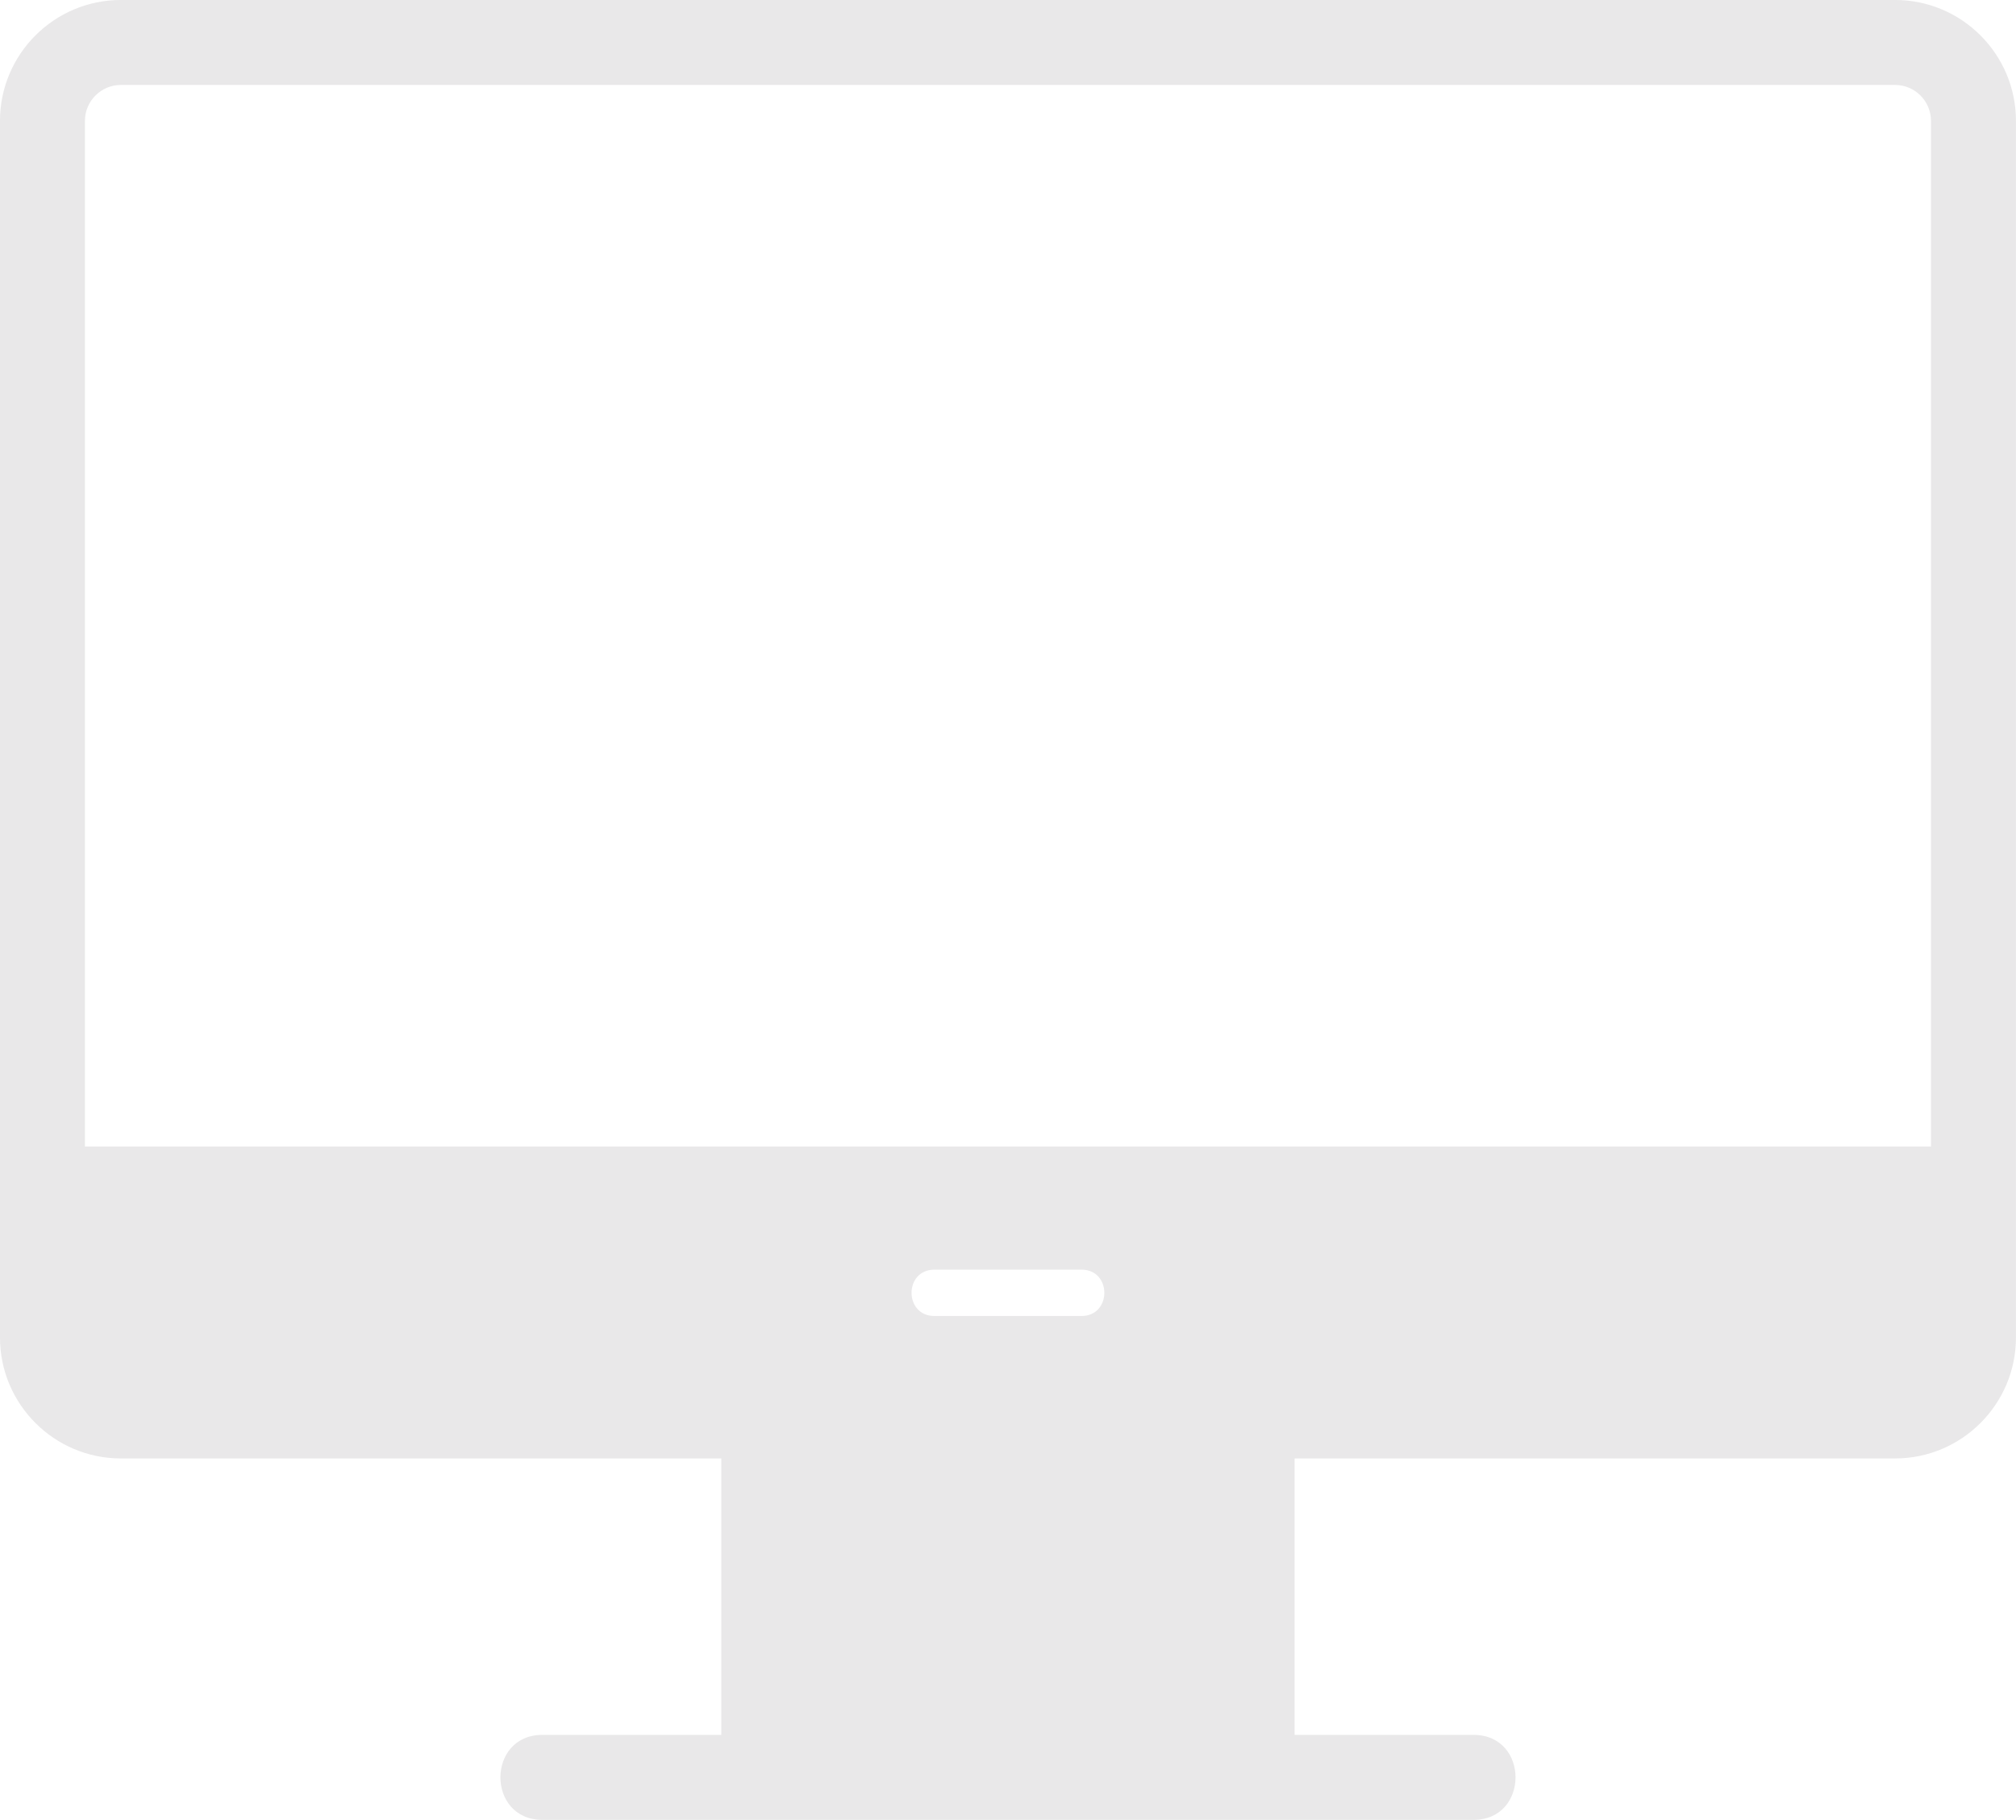 <?xml version="1.0" encoding="UTF-8" standalone="no"?><svg xmlns="http://www.w3.org/2000/svg" xmlns:xlink="http://www.w3.org/1999/xlink" clip-rule="evenodd" fill="#e9e8e9" fill-rule="evenodd" height="1540.7" image-rendering="optimizeQuality" preserveAspectRatio="xMidYMid meet" shape-rendering="geometricPrecision" text-rendering="geometricPrecision" version="1" viewBox="-0.0 83.0 1706.7 1540.7" width="1706.7" zoomAndPan="magnify"><g id="change1_1"><path d="M1076.37 1607.33c-10.83,0 -19.62,-8.8 -19.62,-19.61l-406.86 0c0,25.82 -39.24,25.81 -39.24,0l0 -305.96c0,-10.83 8.79,-19.62 19.62,-19.62l446.09 0c10.83,0 19.62,8.8 19.62,19.62l0 305.96c0,10.81 -8.78,19.61 -19.62,19.61z"/><path d="M1247.49 1623.68l-788.33 0c-47.36,0 -47.36,-71.93 0,-71.93l788.33 0c47.36,0 47.36,71.93 0,71.93z"/><path d="M1604.31 1317.72l-1501.97 0c-56.44,0 -102.35,-45.91 -102.35,-102.35l0 -1030.04c0,-56.44 45.91,-102.35 102.35,-102.35l1501.97 0c56.44,0 102.35,45.91 102.35,102.35l0 1030.04c0,56.44 -45.91,102.35 -102.35,102.35zm-1532.41 -264.09l1562.83 0 0 -868.3c0,-16.76 -13.66,-30.42 -30.42,-30.42l-1501.97 -0c-16.76,0 -30.44,13.66 -30.44,30.42l0 868.3zm843.65 143.48l-124.48 0c-25.82,0 -25.82,-39.23 0,-39.23l124.48 0c25.82,0 25.82,39.23 0,39.23z"/></g></svg>